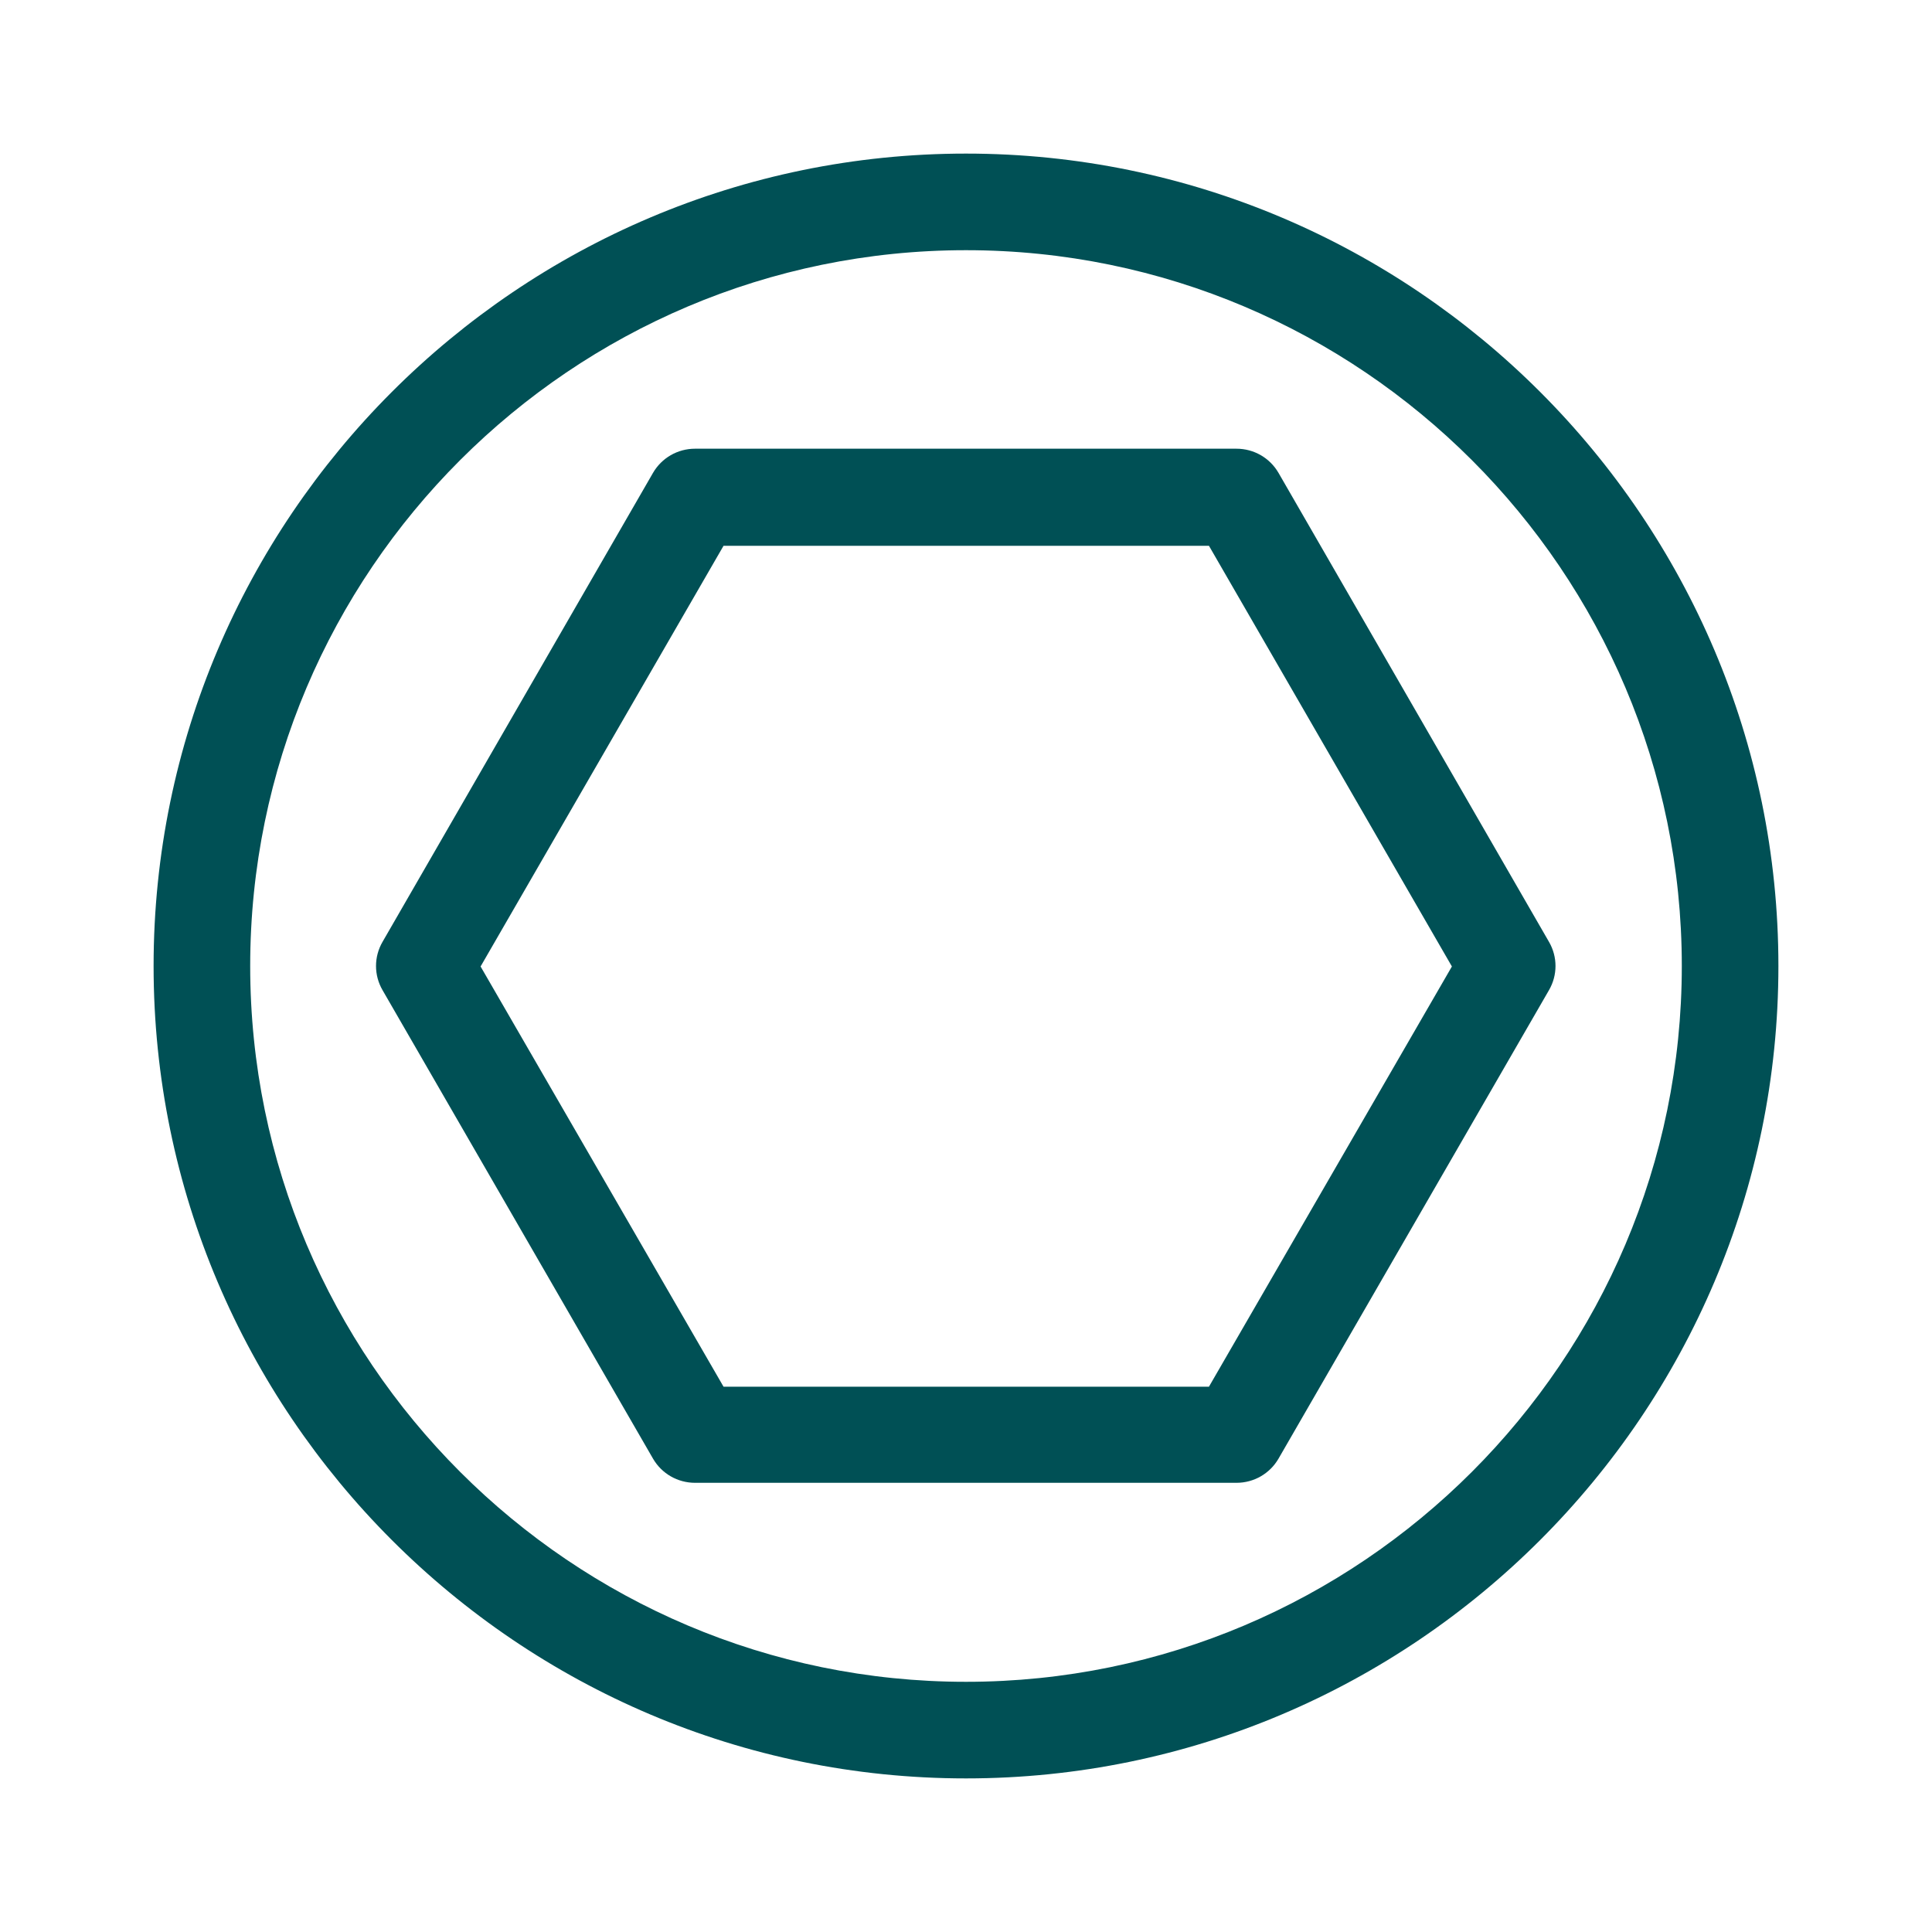 <?xml version="1.0" encoding="UTF-8"?><svg id="Ebene_1" xmlns="http://www.w3.org/2000/svg" viewBox="0 0 40 40"><defs><style>.cls-1{fill:#005055;}</style></defs><path class="cls-1" d="M32.07,19.5l-5.6-9.71c-.18-.31-.51-.5-.87-.5h-11.21c-.36,0-.69.19-.87.5l-5.6,9.71c-.18.31-.18.69,0,1l5.6,9.7c.18.31.51.5.87.5h11.21c.36,0,.69-.19.87-.5l5.6-9.7c.18-.31.18-.69,0-1ZM25.03,28.71h-10.05l-5.03-8.7,5.03-8.71h10.05l5.03,8.71-5.03,8.7Z"/><path class="cls-1" d="M20,3.18C10.73,3.18,3.18,10.73,3.18,20s7.55,16.82,16.82,16.82,16.82-7.55,16.82-16.82S29.27,3.18,20,3.18ZM20,34.82c-8.17,0-14.82-6.65-14.82-14.82s6.65-14.82,14.82-14.82,14.82,6.65,14.82,14.82-6.65,14.82-14.82,14.82Z"/></svg>